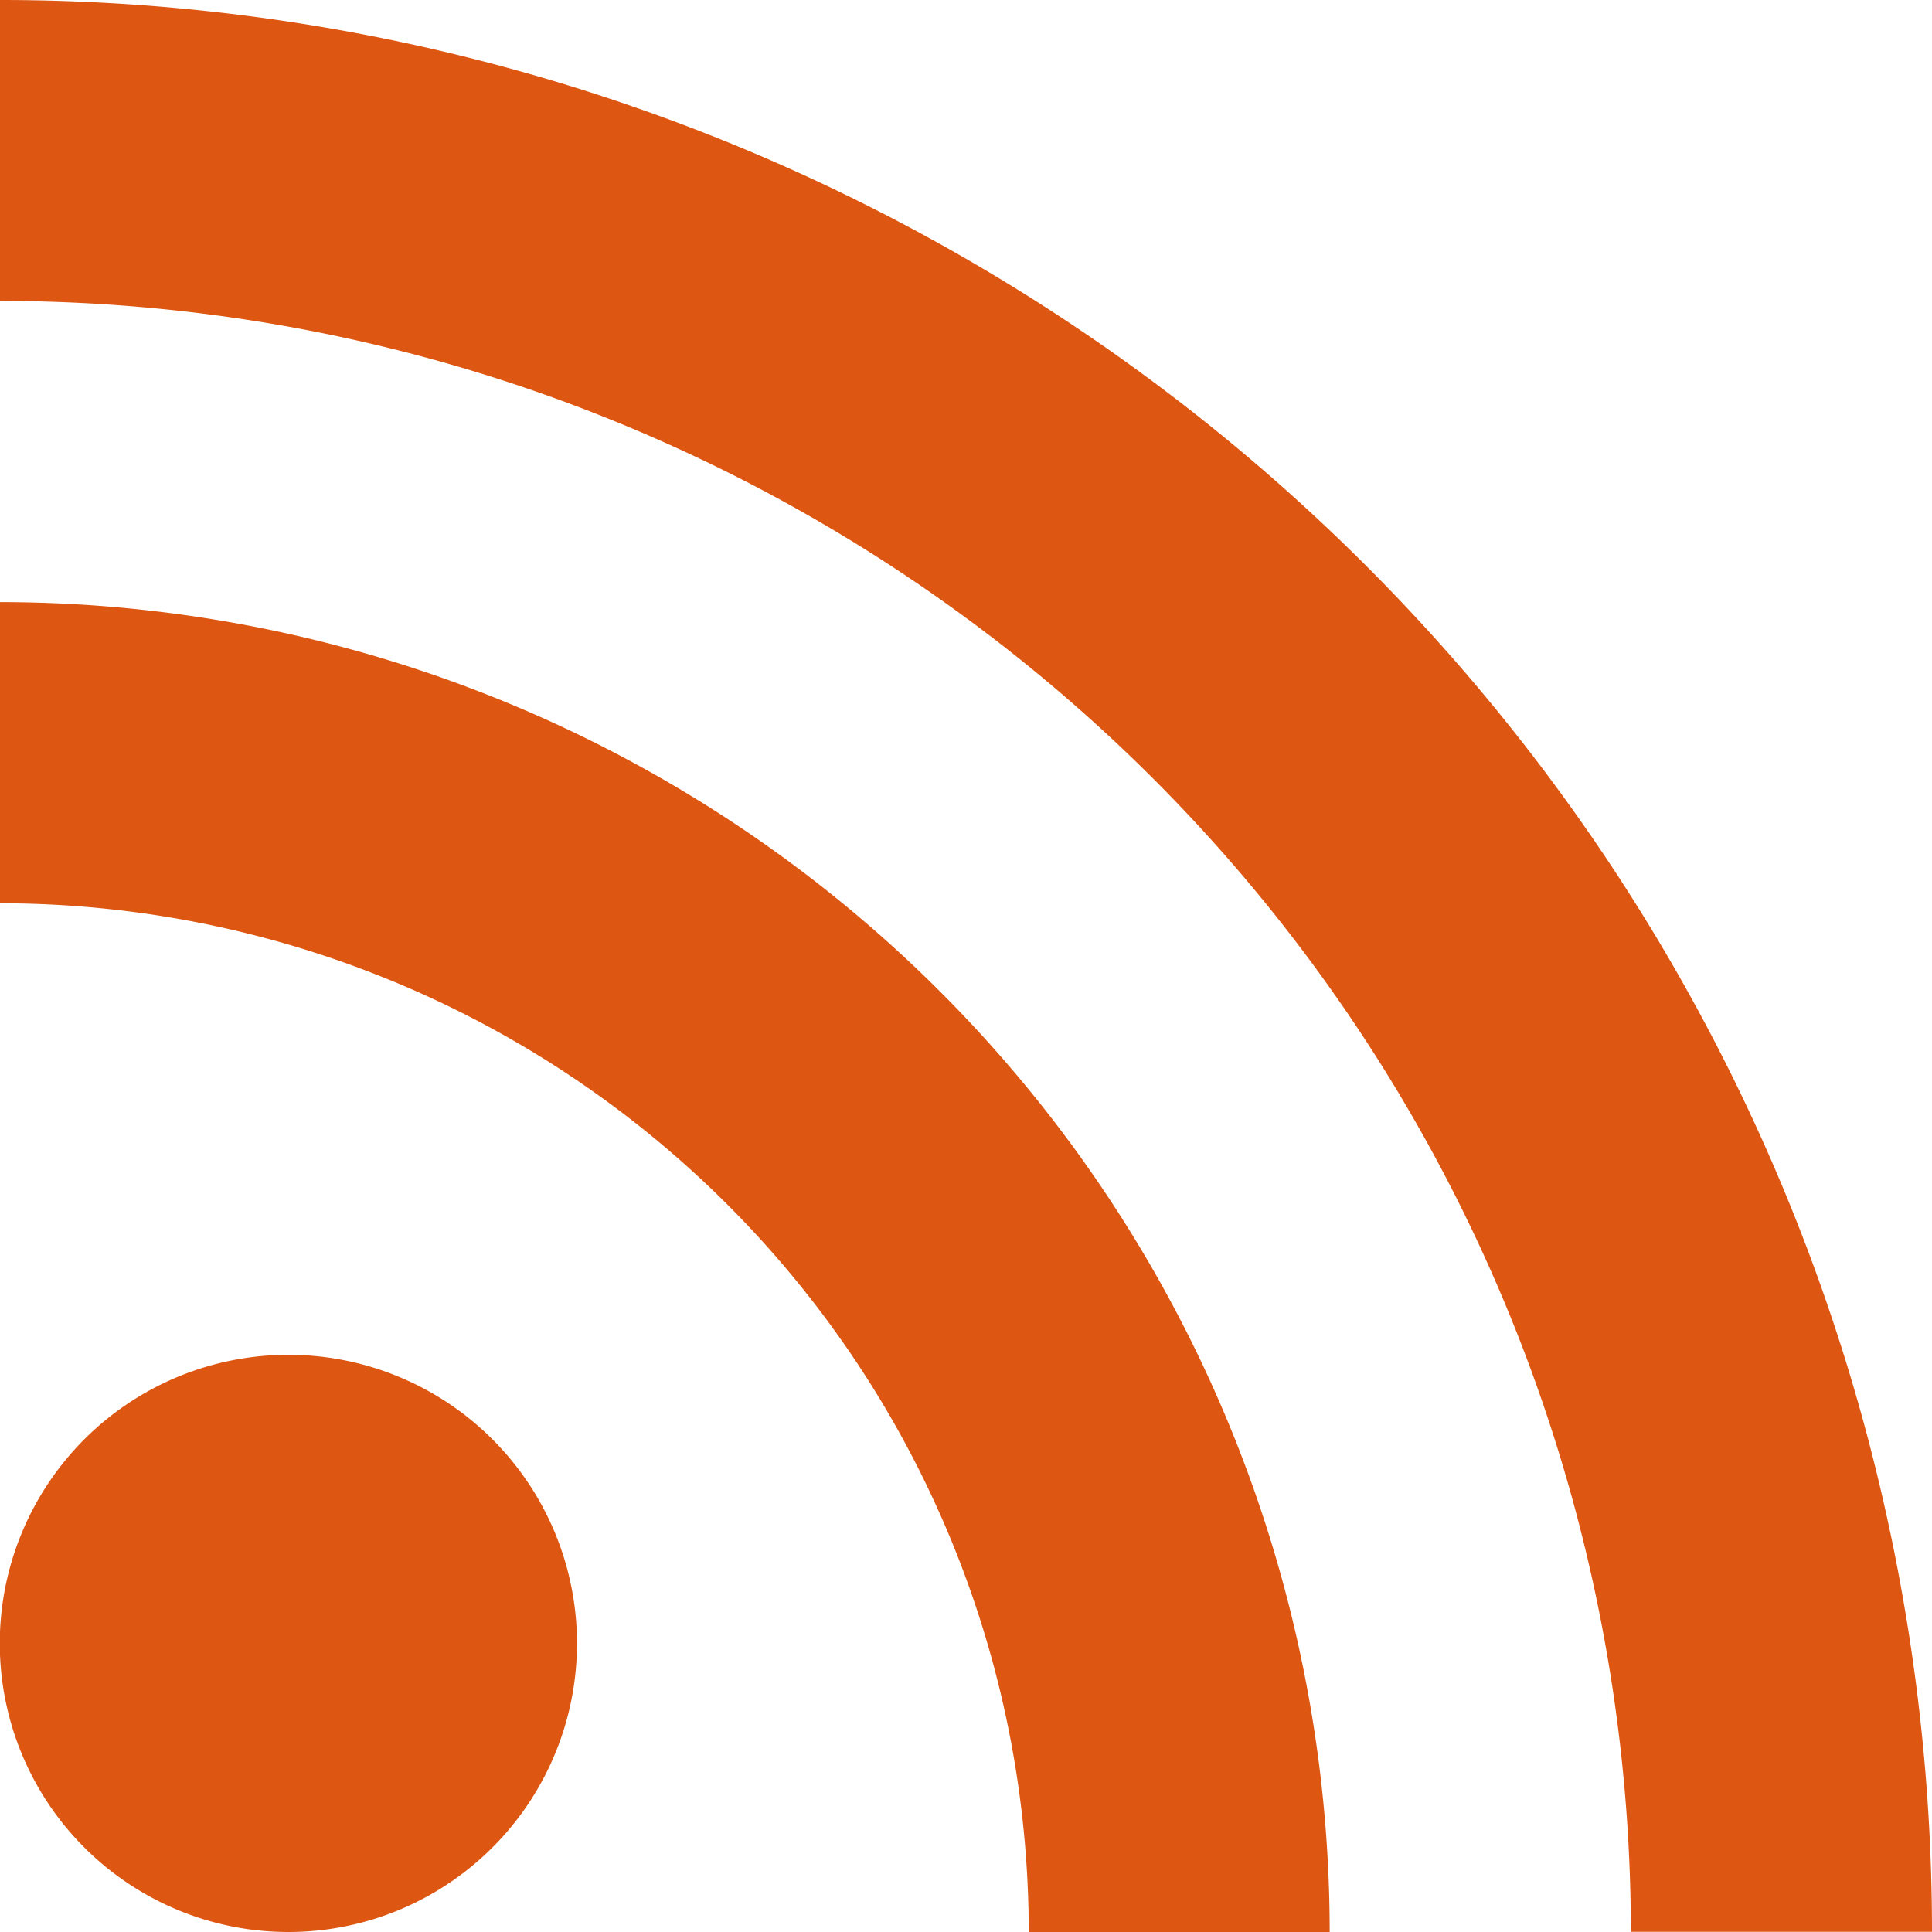 <svg id="Capa_1" data-name="Capa 1" xmlns="http://www.w3.org/2000/svg" viewBox="0 0 90.71 90.71"><defs><style>.cls-1{fill:#dd5612;}</style></defs><title>rss</title><path class="cls-1" d="M0,0V14.13A76.57,76.57,0,0,1,76.57,90.7H90.71A90.7,90.7,0,0,0,0,0ZM0,28.27V42.41a48.3,48.3,0,0,1,48.3,48.3H62.43A62.44,62.44,0,0,0,0,28.27ZM13.55,63.61A13.55,13.55,0,1,0,27.09,77.16,13.55,13.55,0,0,0,13.55,63.61Z"/></svg>